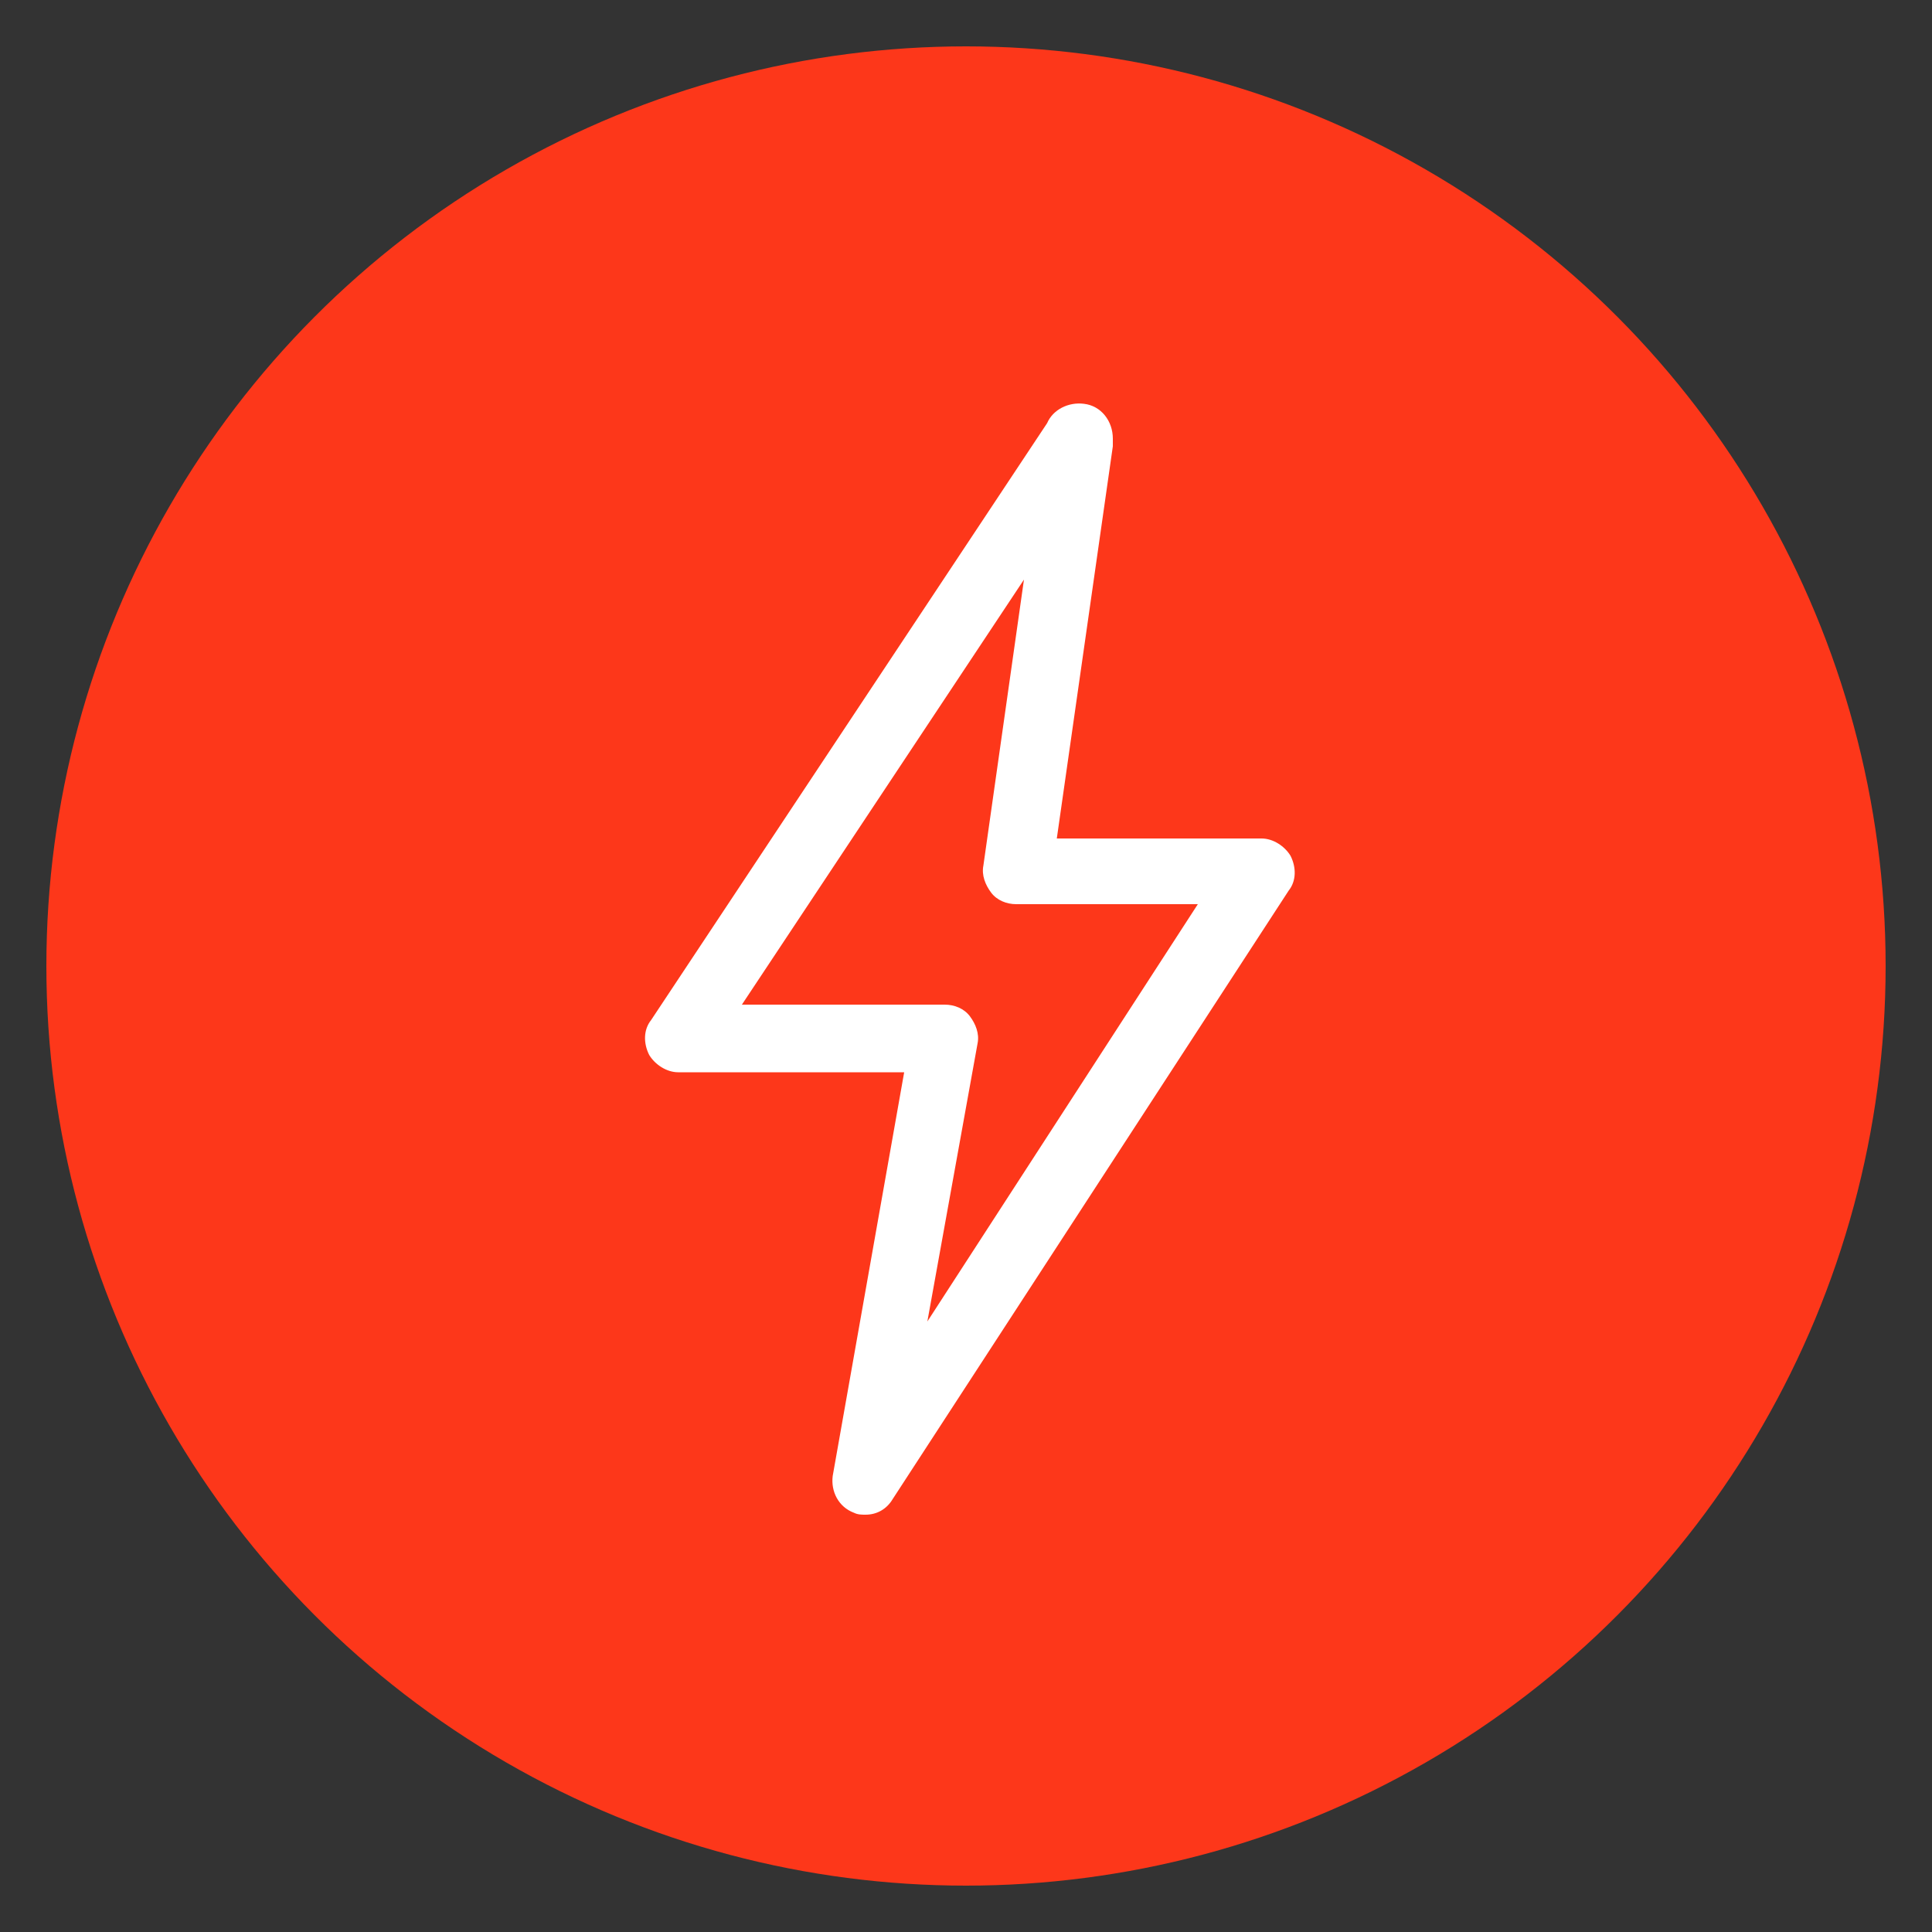 <?xml version="1.0" encoding="utf-8"?>
<!-- Generator: Adobe Illustrator 27.5.0, SVG Export Plug-In . SVG Version: 6.00 Build 0)  -->
<svg version="1.1" id="Layer_1" xmlns="http://www.w3.org/2000/svg" xmlns:xlink="http://www.w3.org/1999/xlink" x="0px" y="0px"
	 viewBox="0 0 100 100" style="enable-background:new 0 0 100 100;" xml:space="preserve">
<rect x="0" y="0" width="100" height="100" fill="#333333" stroke="none"/>
<style type="text/css">
	.st0{fill:#FD371A;}
	.st1{fill:#FFFFFF;}
</style>
<circle class="st0" cx="50" cy="50" r="47.6"/>
<g>
	<g>
		<g>
			<path class="st1" d="M44.8,78.4c-0.2,0-0.4,0-0.6-0.1c-0.8-0.3-1.2-1.1-1.1-1.9l3.7-20.9H35.1c-0.6,0-1.2-0.4-1.5-0.9
				c-0.3-0.6-0.3-1.3,0.1-1.8l20.5-30.9c0.3-0.7,1.1-1.1,1.9-1c0.9,0.1,1.5,0.9,1.5,1.8c0,0.1,0,0.3,0,0.4l-2.9,20.3h10.6
				c0.6,0,1.2,0.4,1.5,0.9c0.3,0.6,0.3,1.3-0.1,1.8L46.2,77.6C45.9,78.1,45.4,78.4,44.8,78.4L44.8,78.4z M38.4,52h10.5
				c0.5,0,1,0.2,1.3,0.6c0.3,0.4,0.5,0.9,0.4,1.4L48,68.4L62,46.8h-9.4c-0.5,0-1-0.2-1.3-0.6c-0.3-0.4-0.5-0.9-0.4-1.4L53,30
				L38.4,52L38.4,52L38.4,52z"/>
		</g>
	</g>
</g>
</svg>
